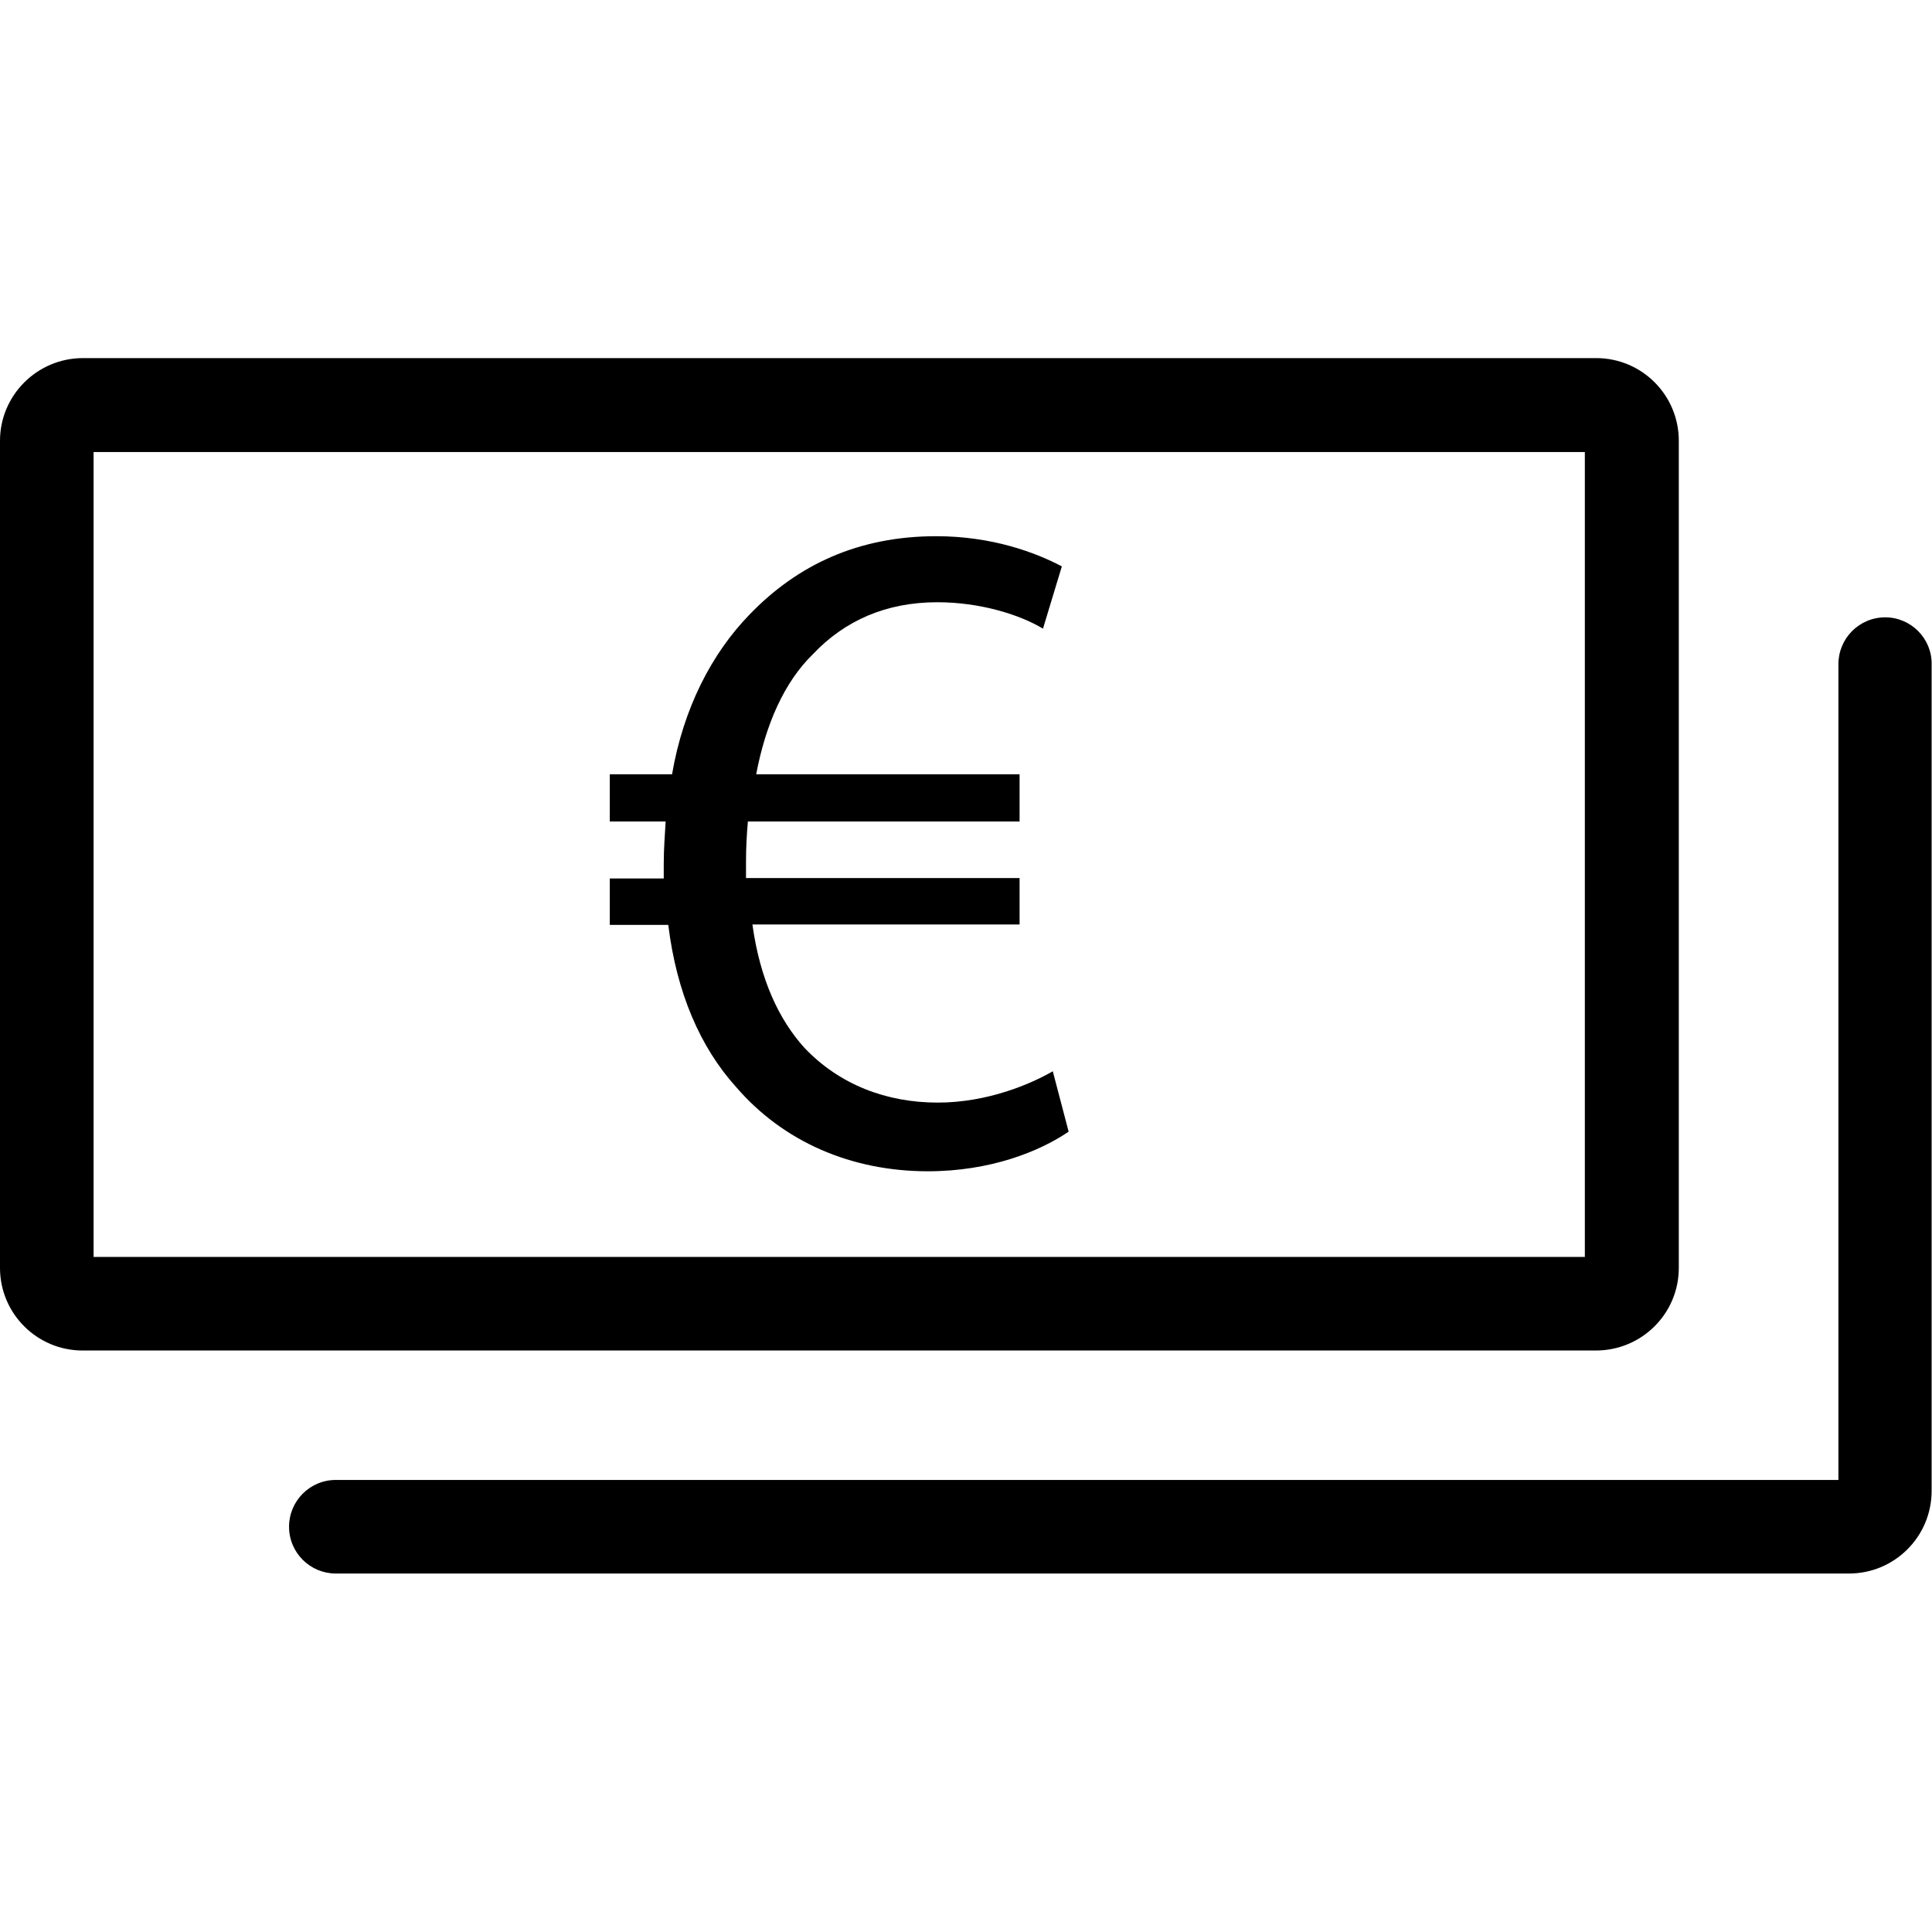 <?xml version="1.0" encoding="utf-8"?>
<!-- Generator: Adobe Illustrator 23.0.2, SVG Export Plug-In . SVG Version: 6.00 Build 0)  -->
<svg version="1.1" id="Calque_1" xmlns="http://www.w3.org/2000/svg" xmlns:xlink="http://www.w3.org/1999/xlink" x="0px" y="0px"
	 viewBox="0 0 512 512" style="enable-background:new 0 0 512 512;" xml:space="preserve">
<g>
	<path d="M499.6,163.6c-6.9,0-12.4,5.6-12.4,12.4v216.2H89c-6.9,0-12.4,5.6-12.4,12.4c0,6.9,5.6,12.4,12.4,12.4h401
		c12.1,0,21.9-9.8,21.9-21.9V176C512,169.2,506.4,163.6,499.6,163.6z"/>
	<path d="M444.9,336V116.8c0-12.1-9.8-21.9-21.9-21.9h-401C9.8,94.9,0,104.8,0,116.8V336c0,12.1,9.8,21.9,21.9,21.9h401
		C435.1,357.9,444.9,348.1,444.9,336z M420.1,333.1H24.8V119.8h395.2V333.1z"/>
	<g>
		<path d="M283.2,299.9c-7.8,5.3-20.8,10.5-37.3,10.5c-20.3,0-38.3-7.8-50.8-22.3c-9.5-10.5-15.8-25-18-43h-15.5v-12.3h14.3
			c0-1.3,0-2.5,0-3.8c0-4,0.3-7.8,0.5-11.3h-14.8v-12.5h16.5c3-17.5,10.5-32,20.5-42.3c12.8-13.3,29-20.8,49.5-20.8
			c14.8,0,26.3,4.3,33.3,8l-5,16.5c-6.3-3.8-16.8-7-28-7c-13.5,0-24.5,4.8-33,13.8c-7.5,7.3-12.5,18.5-15,31.8h69.8v12.5h-72
			c-0.3,3.3-0.5,7-0.5,10.5c0,1.5,0,2.8,0,4.5h72.5v12.3h-70.8c2,14.5,7,25.2,13.8,32.7c9.3,9.8,21.8,14.5,35.3,14.5
			c13.3,0,24.8-5,30.5-8.3L283.2,299.9z"/>
	</g>
</g>
</svg>
